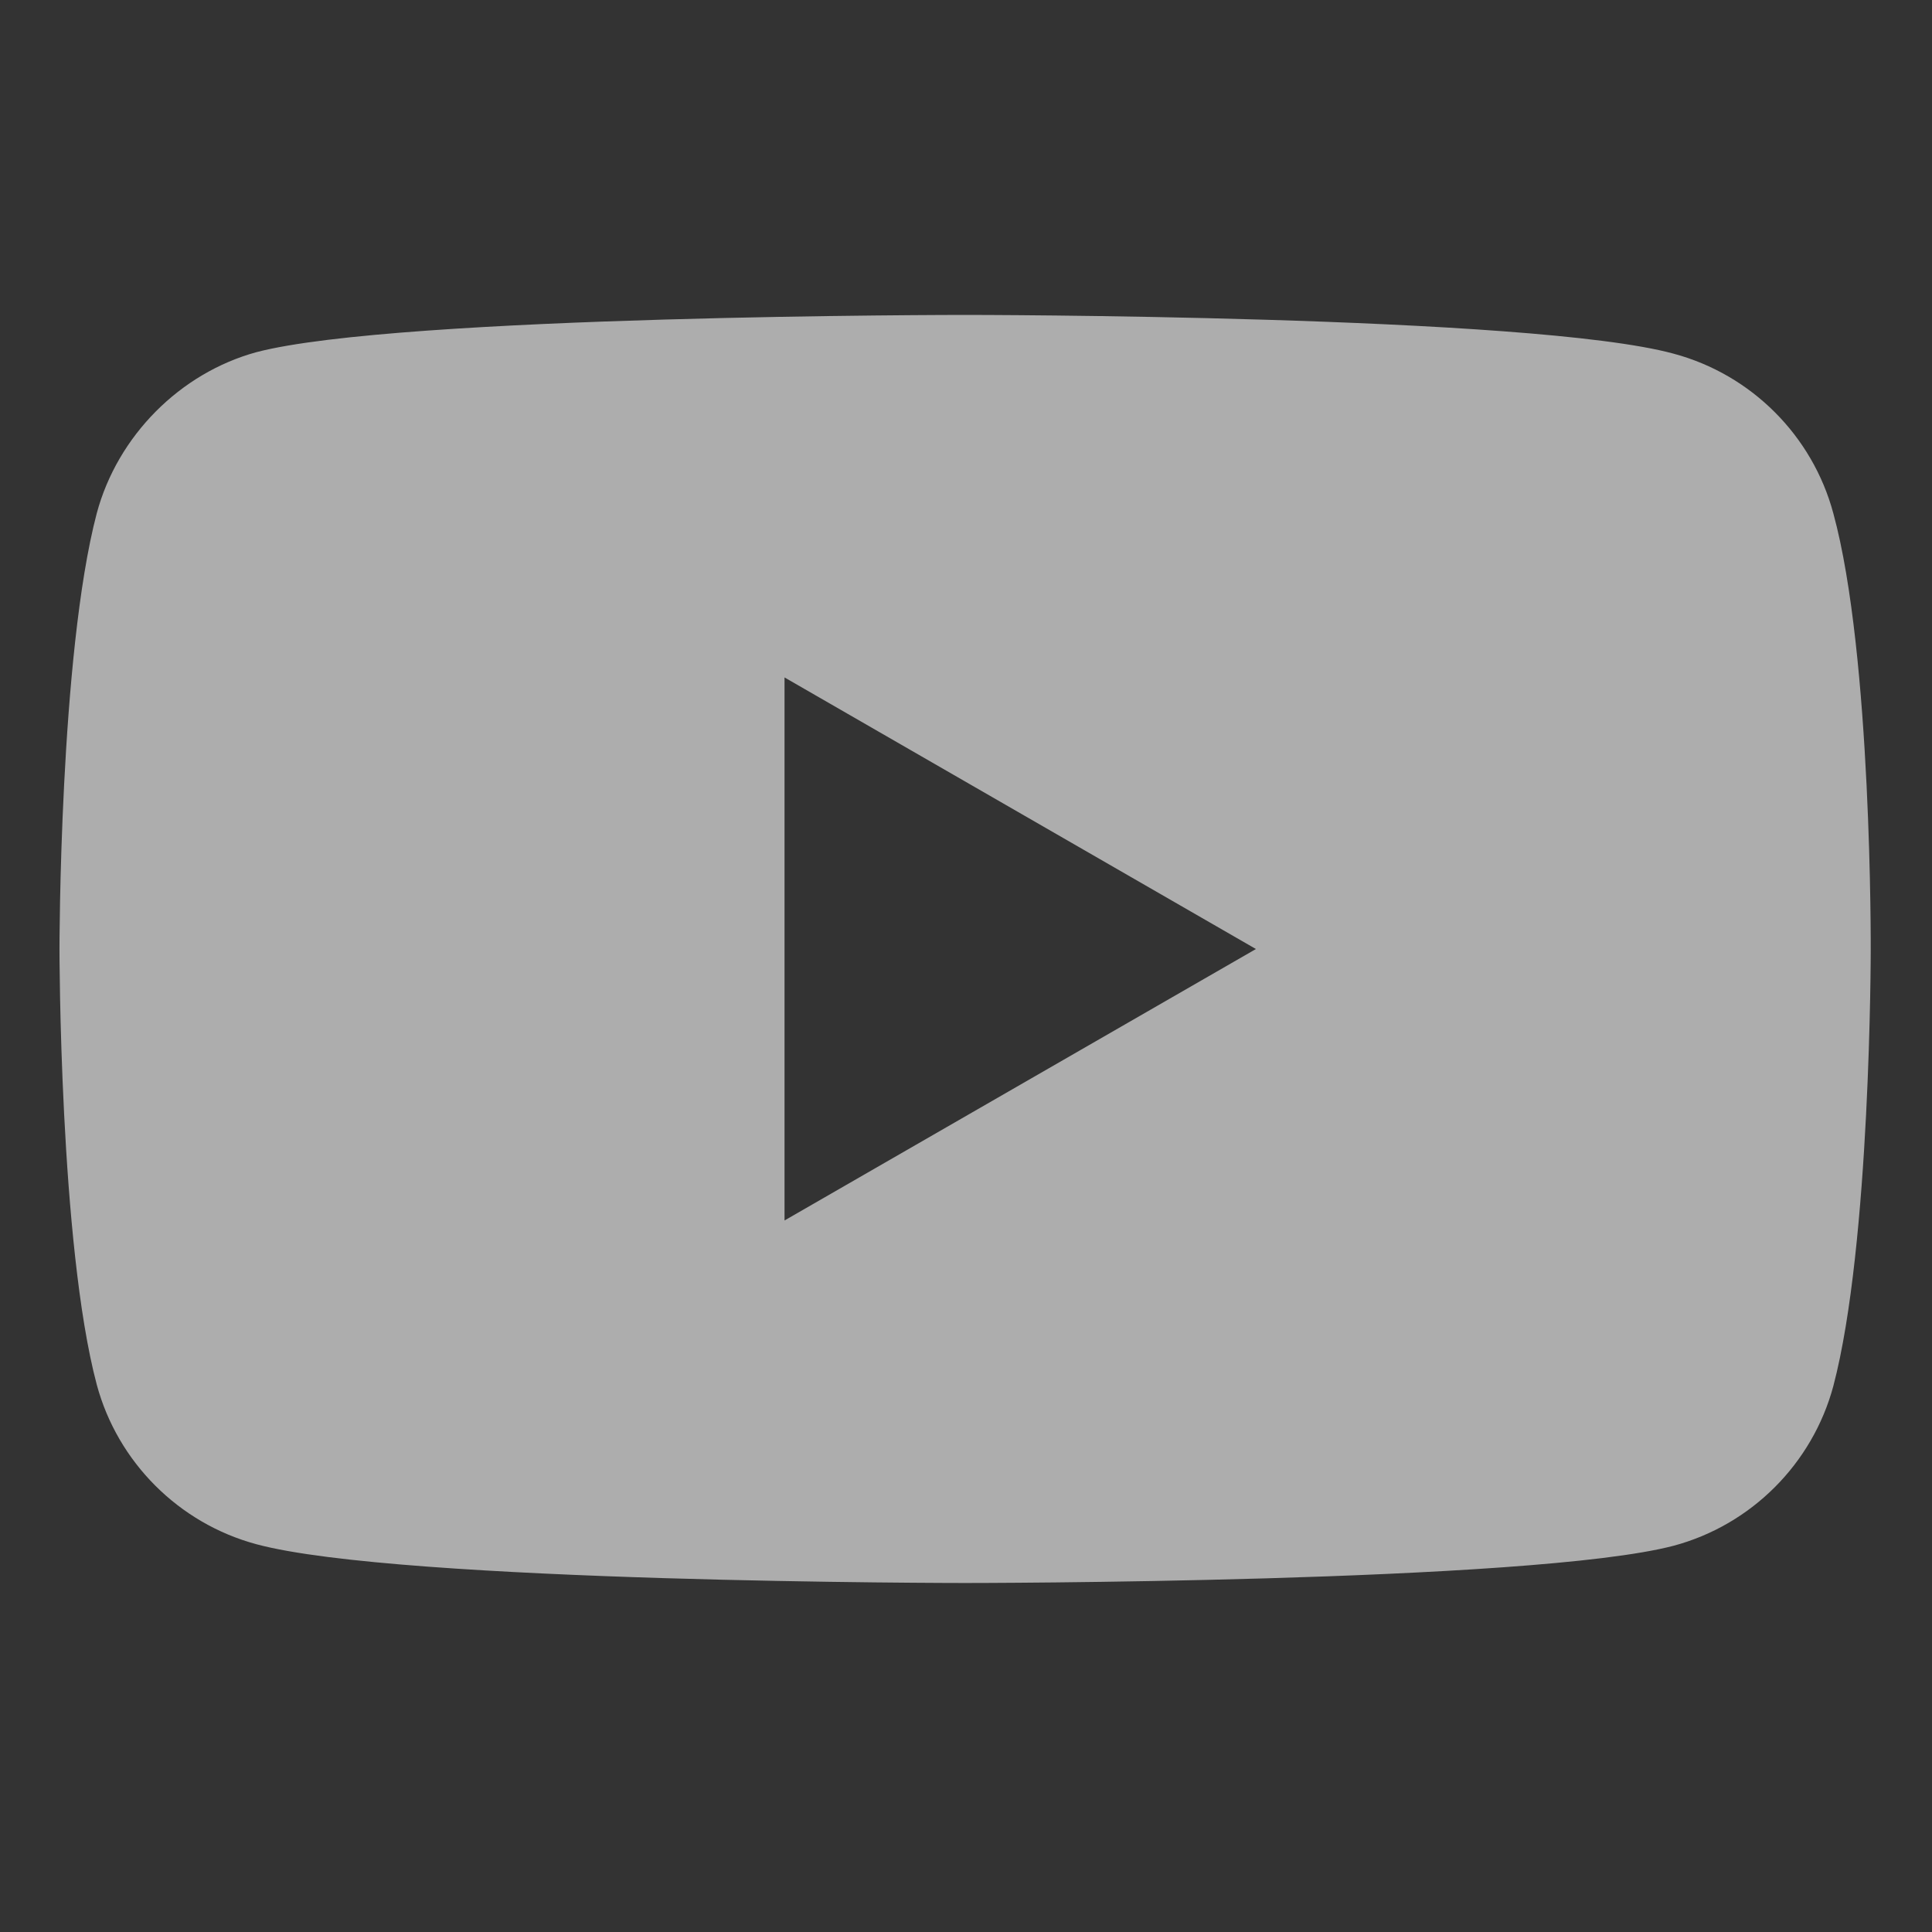 <?xml version="1.0" encoding="UTF-8"?> <svg xmlns="http://www.w3.org/2000/svg" width="14" height="14" viewBox="0 0 14 14" fill="none"><rect x="0" y="0" width="14" height="14" fill="#333333" stroke="none"/> <g opacity="0.6"> <path d="M13.285 3.72C13.134 3.157 12.691 2.714 12.128 2.563C11.101 2.282 6.993 2.282 6.993 2.282C6.993 2.282 2.885 2.282 1.858 2.552C1.306 2.703 0.852 3.157 0.701 3.72C0.431 4.747 0.431 6.877 0.431 6.877C0.431 6.877 0.431 9.017 0.701 10.033C0.852 10.595 1.296 11.039 1.858 11.19C2.896 11.471 6.993 11.471 6.993 11.471C6.993 11.471 11.101 11.471 12.128 11.201C12.691 11.05 13.134 10.606 13.285 10.044C13.556 9.017 13.556 6.887 13.556 6.887C13.556 6.887 13.566 4.747 13.285 3.72ZM5.685 8.844V4.909L9.101 6.877L5.685 8.844Z" fill="white"></path> </g> </svg> 